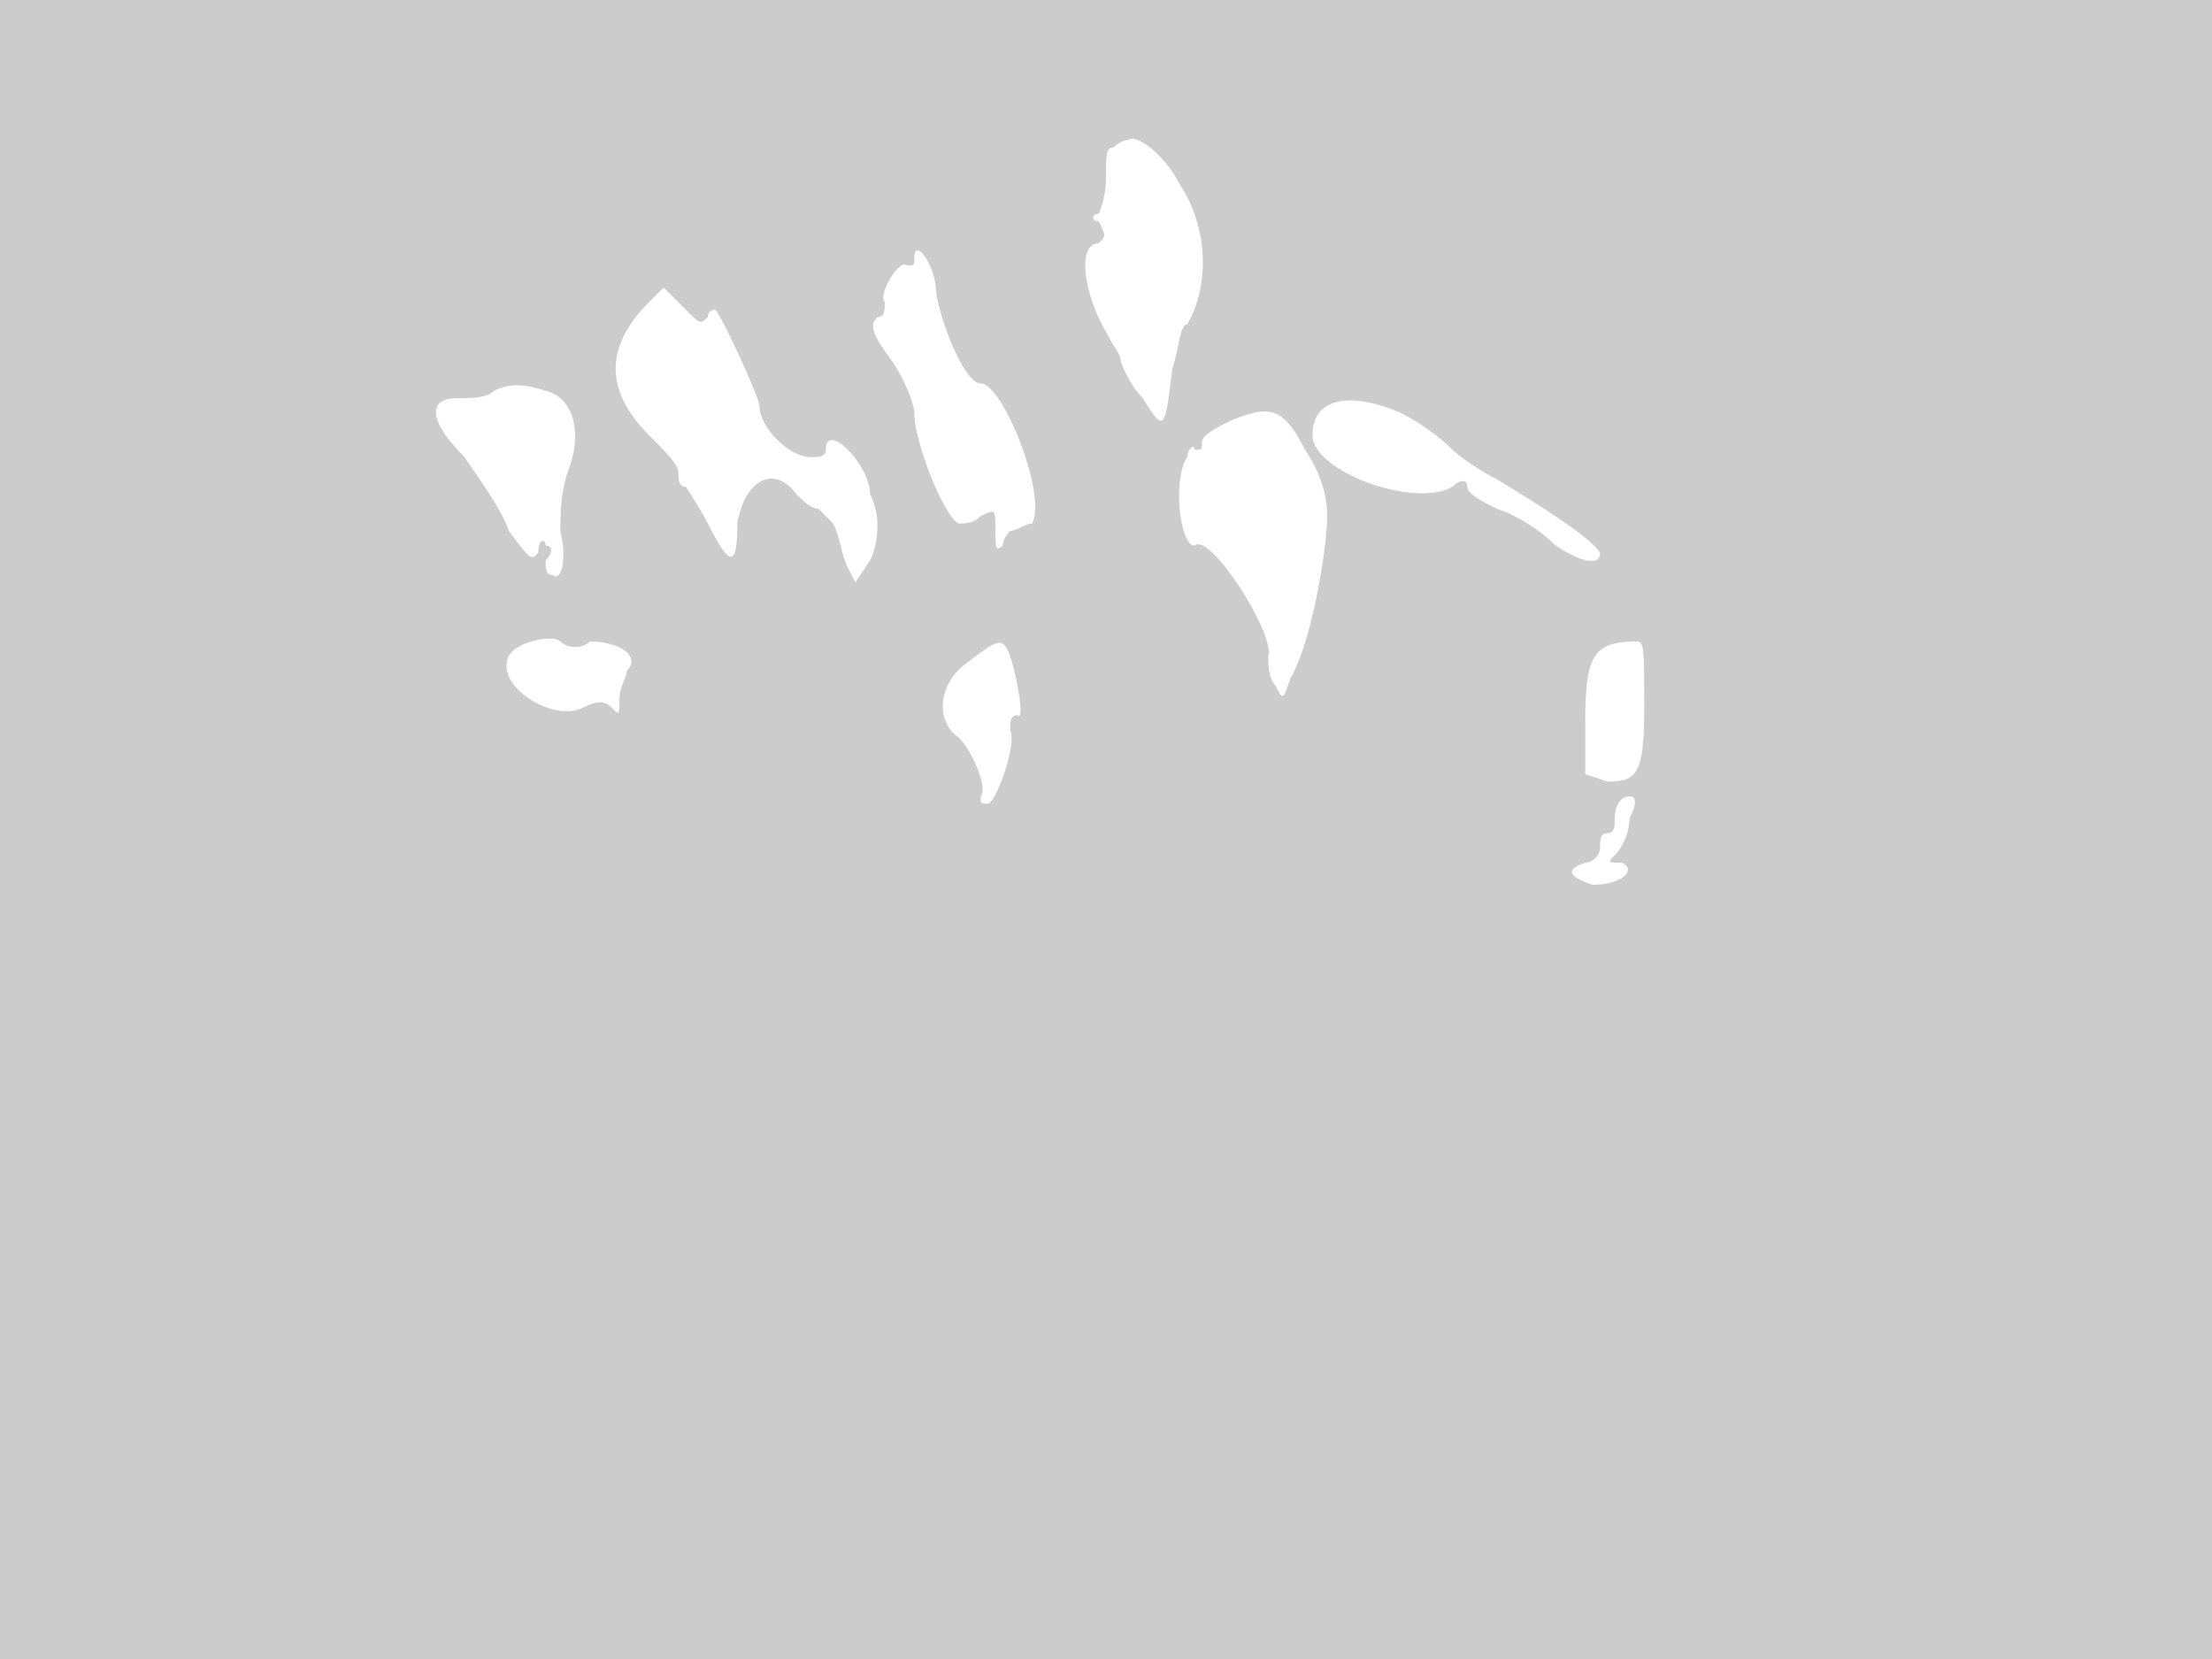 <svg version="1" xmlns="http://www.w3.org/2000/svg" width="400" height="300" viewBox="0 0 300 225"><path d="M0 112v113h300V0H0v112zm160-87c4 6 4 14 1 19-1 0-1 3-2 6-1 8-1 9-4 4-2-2-3-5-3-5 0-1-1-2-2-4-3-5-4-12-1-12 1-1 1-1 0-3-1 0-1-1 0-1 0 0 1-2 1-5s0-4 1-4c0 0 1-1 2-1 1-1 5 2 7 6zm-33 15c1 5 4 12 6 12 3 0 9 15 7 19-1 0-2 1-3 1 0 0-1 1-1 2-1 1-1 0-1-2 0-3 0-3-2-2-1 1-2 1-3 1-2-1-6-11-6-15 0-1-1-4-3-7-3-4-3-5-2-6 1 0 1-1 1-2-1-1 2-6 3-5 1 0 1 0 1-1 0-3 3 1 3 5zm-31 3c0-1 1-1 1-1 1 1 6 12 6 13 0 3 4 7 7 7 1 0 2 0 2-1 0-4 6 2 6 6 1 2 1 4 1 4 0 1 0 3-1 5l-2 3-1-2c-1-2-1-4-2-6l-2-2c-1 0-2-1-3-2-3-4-7-2-8 4 0 6-1 6-4 0-1-2-3-5-3-5-1 0-1-1-1-2s-2-3-4-5c-6-6-6-12 0-18l2-2 3 3c2 2 2 2 3 1zM74 53c4 1 5 6 3 11-1 3-1 6-1 8 1 4 0 7-1 6-1 0-1-1-1-2 1-1 1-2 0-2 0-1-1-1-1 1-1 1-1 1-4-3-1-3-4-7-6-10-5-5-5-8-1-8 2 0 4 0 5-1 2-1 4-1 7 0zm116 3c2 1 5 3 7 5 1 1 4 3 6 4 5 3 13 8 14 10 0 2-3 1-6-1-2-2-5-4-8-5-2-1-4-2-4-3s-1-1-2 0c-5 3-19-2-19-7s5-6 12-3zm-13 5c2 3 3 6 3 9 0 4-2 17-5 22-1 3-1 3-2 1-1-1-1-3-1-4 1-3-8-17-10-15-2 0-3-9-1-12 0-1 1-2 1-1 1 0 1 0 1-1s2-2 4-3c5-2 7-2 10 4zM80 87c4 0 7 2 5 4 0 1-1 2-1 4s0 2-1 1-2-1-4 0c-4 2-12-3-10-7 1-2 6-3 7-2s3 1 4 0zm57 2c1 3 2 9 1 8-1 0-1 1-1 2 1 2-2 10-3 10s-1 0-1-1c1-1-1-6-3-8-3-2-3-7 1-10s5-4 6-1zm86 7c0 9-1 10-5 10l-3-1v-7c0-9 1-11 7-11 1 0 1 1 1 9zm-2 15c0 2-1 4-2 5s-1 1 1 1c2 1 0 3-4 3-3-1-4-2-1-3 1 0 2-1 2-2s0-2 1-2 1-1 1-2c0-2 1-3 2-3s1 1 0 3z" fill="#ccc"/></svg>